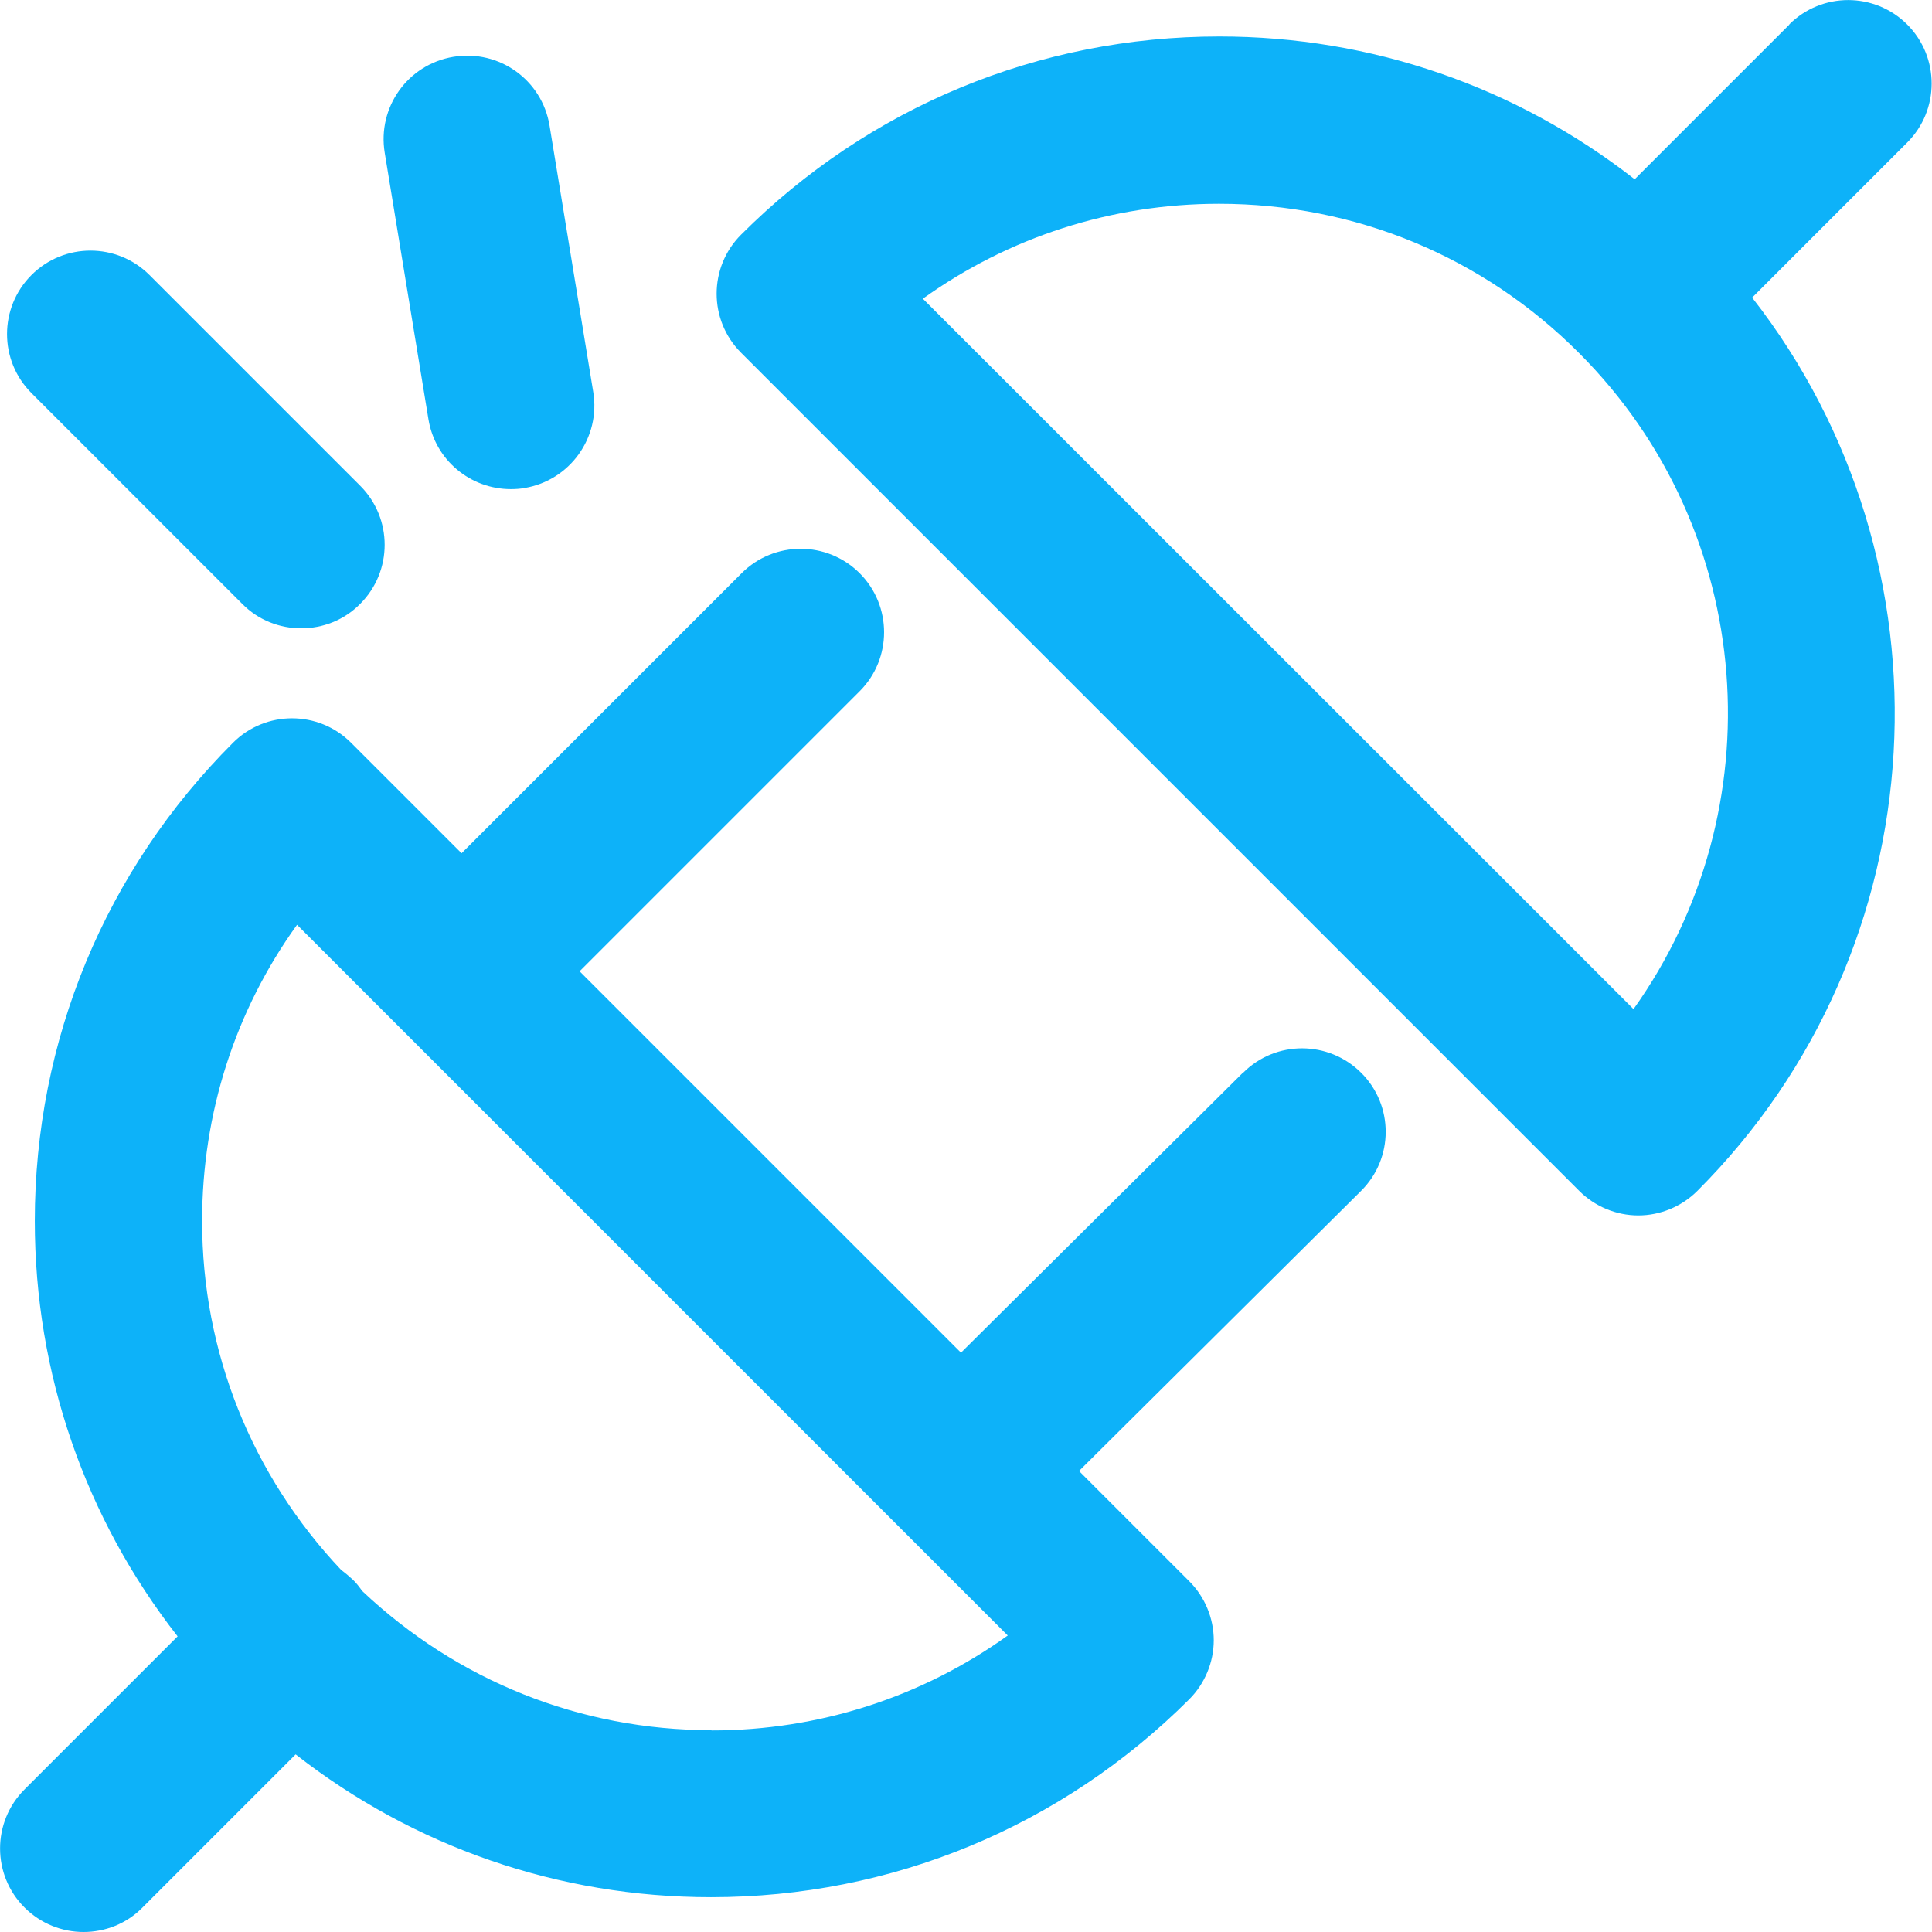 <?xml version="1.0" encoding="UTF-8"?><svg id="b" xmlns="http://www.w3.org/2000/svg" viewBox="0 0 69.4 69.41"><defs><style>.d{fill:#0db2f9;stroke-width:0px;}</style></defs><g id="c"><path class="d" d="M44.66,38.52l-10.14,10.07-13.7-13.7,10.06-10.06c1.17-1.17,1.17-3.07,0-4.24s-3.07-1.17-4.24,0l-10.06,10.06-3.97-3.97c-1.17-1.17-3.07-1.17-4.24,0-4.59,4.59-7.12,10.69-7.12,17.18,0,5.48,1.81,10.67,5.13,14.92l-5.5,5.5c-1.17,1.17-1.17,3.07,0,4.24.58.58,1.35.88,2.12.88s1.54-.29,2.12-.88l5.5-5.5c4.25,3.32,9.44,5.13,14.92,5.13,6.49,0,12.59-2.53,17.18-7.11.56-.56.88-1.33.88-2.12s-.32-1.56-.88-2.12l-3.96-3.96,10.13-10.06c1.18-1.17,1.18-3.07.01-4.24-1.17-1.17-3.07-1.18-4.24-.01ZM25.55,62.15c-4.71,0-9.13-1.78-12.54-5-.1-.14-.21-.29-.34-.41s-.27-.24-.41-.34c-3.22-3.41-5-7.83-5-12.54,0-3.87,1.19-7.56,3.41-10.64l25.53,25.53c-3.08,2.21-6.77,3.41-10.64,3.41Z"/><path class="d" d="M64.28.88l-5.56,5.56c-4.25-3.32-9.44-5.13-14.92-5.13-6.49,0-12.59,2.53-17.18,7.12-1.17,1.17-1.17,3.07,0,4.24l30.11,30.11c.56.56,1.33.88,2.12.88s1.56-.32,2.12-.88c8.75-8.75,9.4-22.57,1.97-32.09l5.57-5.57c1.17-1.17,1.17-3.07,0-4.24-1.17-1.17-3.07-1.17-4.24,0ZM58.68,36.25l-25.53-25.52c3.08-2.21,6.77-3.41,10.64-3.41,4.89,0,9.48,1.9,12.93,5.36,6.41,6.41,7.06,16.43,1.95,23.58Z"/><path class="d" d="M8.7,21.69c.58.59,1.35.88,2.12.88s1.54-.29,2.12-.88c1.17-1.17,1.17-3.07,0-4.24l-7.57-7.57c-1.17-1.17-3.07-1.17-4.24,0C-.04,11.05-.04,12.95,1.13,14.12l7.57,7.57Z"/><path class="d" d="M15.39,15.06c.24,1.47,1.51,2.51,2.96,2.51.16,0,.33-.01.49-.04,1.63-.27,2.74-1.81,2.47-3.45l-1.57-9.57c-.27-1.64-1.81-2.74-3.45-2.47s-2.74,1.81-2.47,3.45l1.57,9.57Z"/></g></svg>